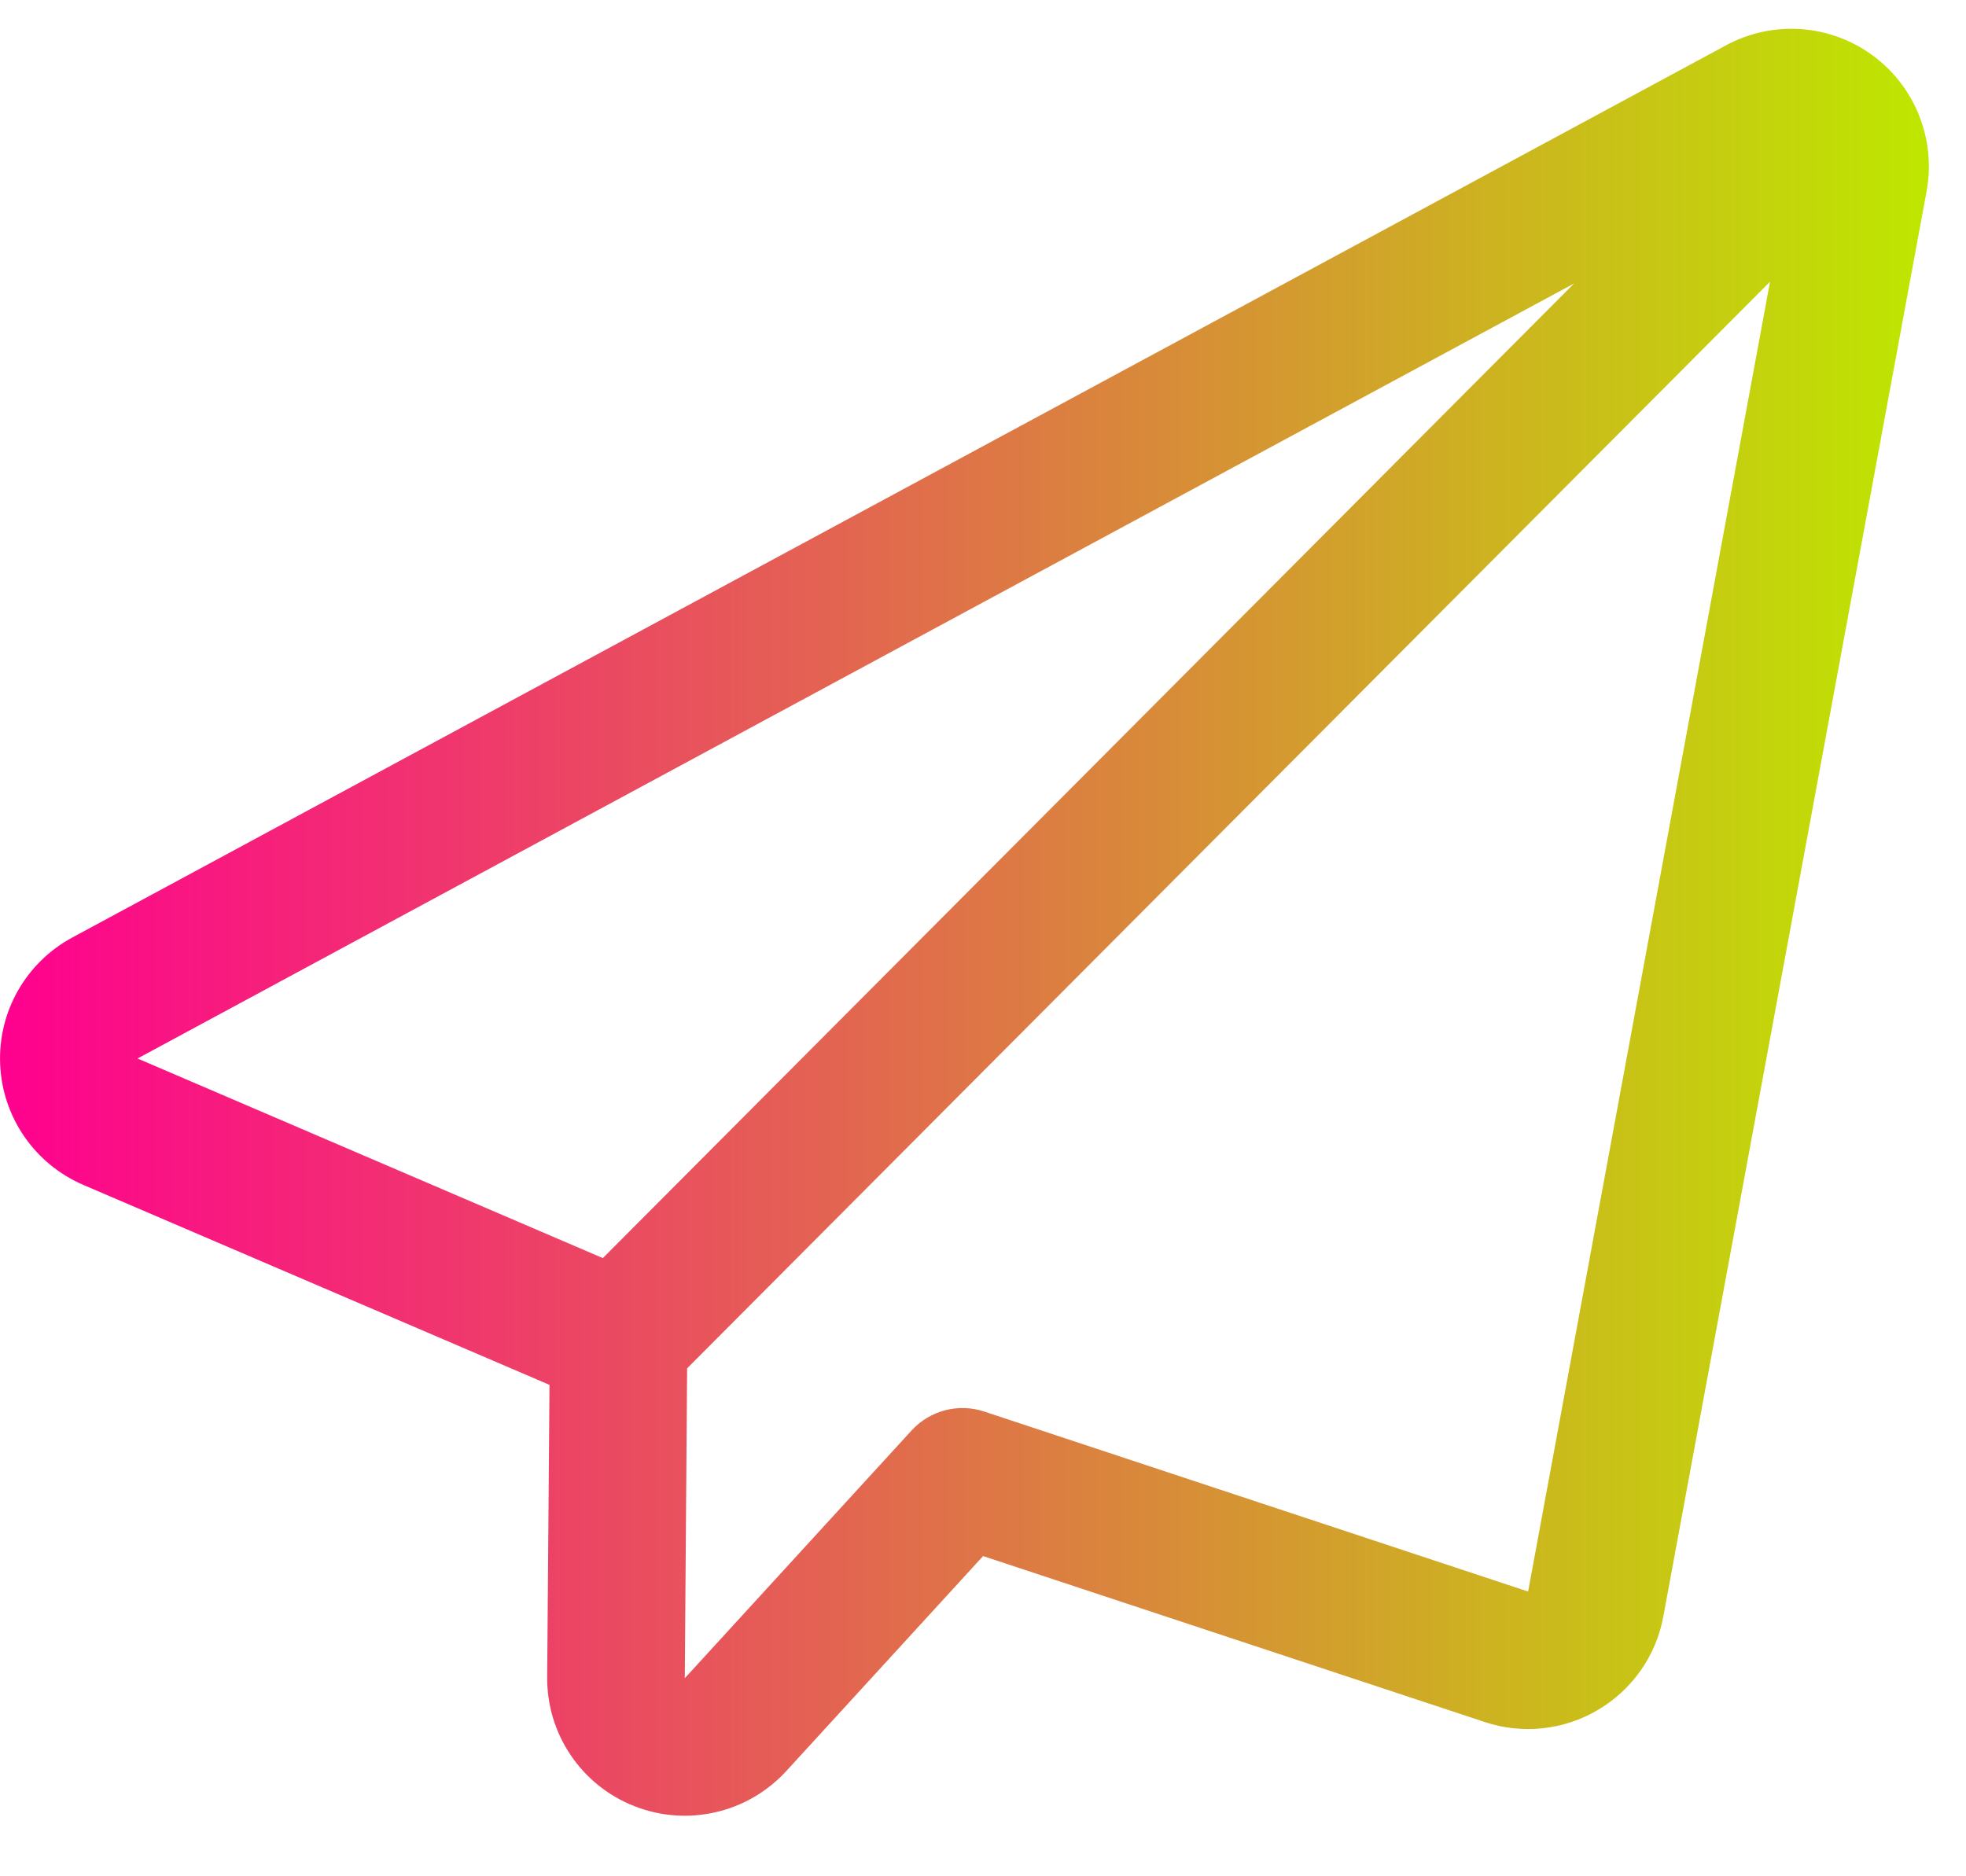 <?xml version="1.0" encoding="UTF-8"?> <svg xmlns="http://www.w3.org/2000/svg" width="22" height="21" viewBox="0 0 22 21" fill="none"><path fill-rule="evenodd" clip-rule="evenodd" d="M19.315 0.507C15.438 2.599 4.671 8.409 0.809 10.493C0.289 10.774 -0.025 11.326 0.002 11.916C0.028 12.506 0.39 13.029 0.933 13.262L6.149 15.5L6.123 18.772C6.118 19.408 6.506 19.983 7.099 20.215C7.692 20.449 8.367 20.292 8.798 19.823L11.001 17.416L16.616 19.274C17.038 19.414 17.501 19.364 17.883 19.137C18.266 18.911 18.533 18.53 18.613 18.092L21.559 2.141C21.666 1.559 21.43 0.966 20.951 0.617C20.472 0.268 19.836 0.226 19.315 0.507ZM19.807 3.153L17.1 17.813L11.012 15.798C10.724 15.703 10.407 15.786 10.202 16.009L7.663 18.783L7.689 15.315L19.807 3.153ZM1.539 11.847L6.746 14.081L17.614 3.173L1.539 11.847Z" fill="url(#paint0_linear_48_1238)"></path><defs><linearGradient id="paint0_linear_48_1238" x1="0" y1="10.322" x2="21.584" y2="10.322" gradientUnits="userSpaceOnUse"><stop stop-color="#FF008F"></stop><stop offset="1" stop-color="#BEE700"></stop></linearGradient></defs></svg> 